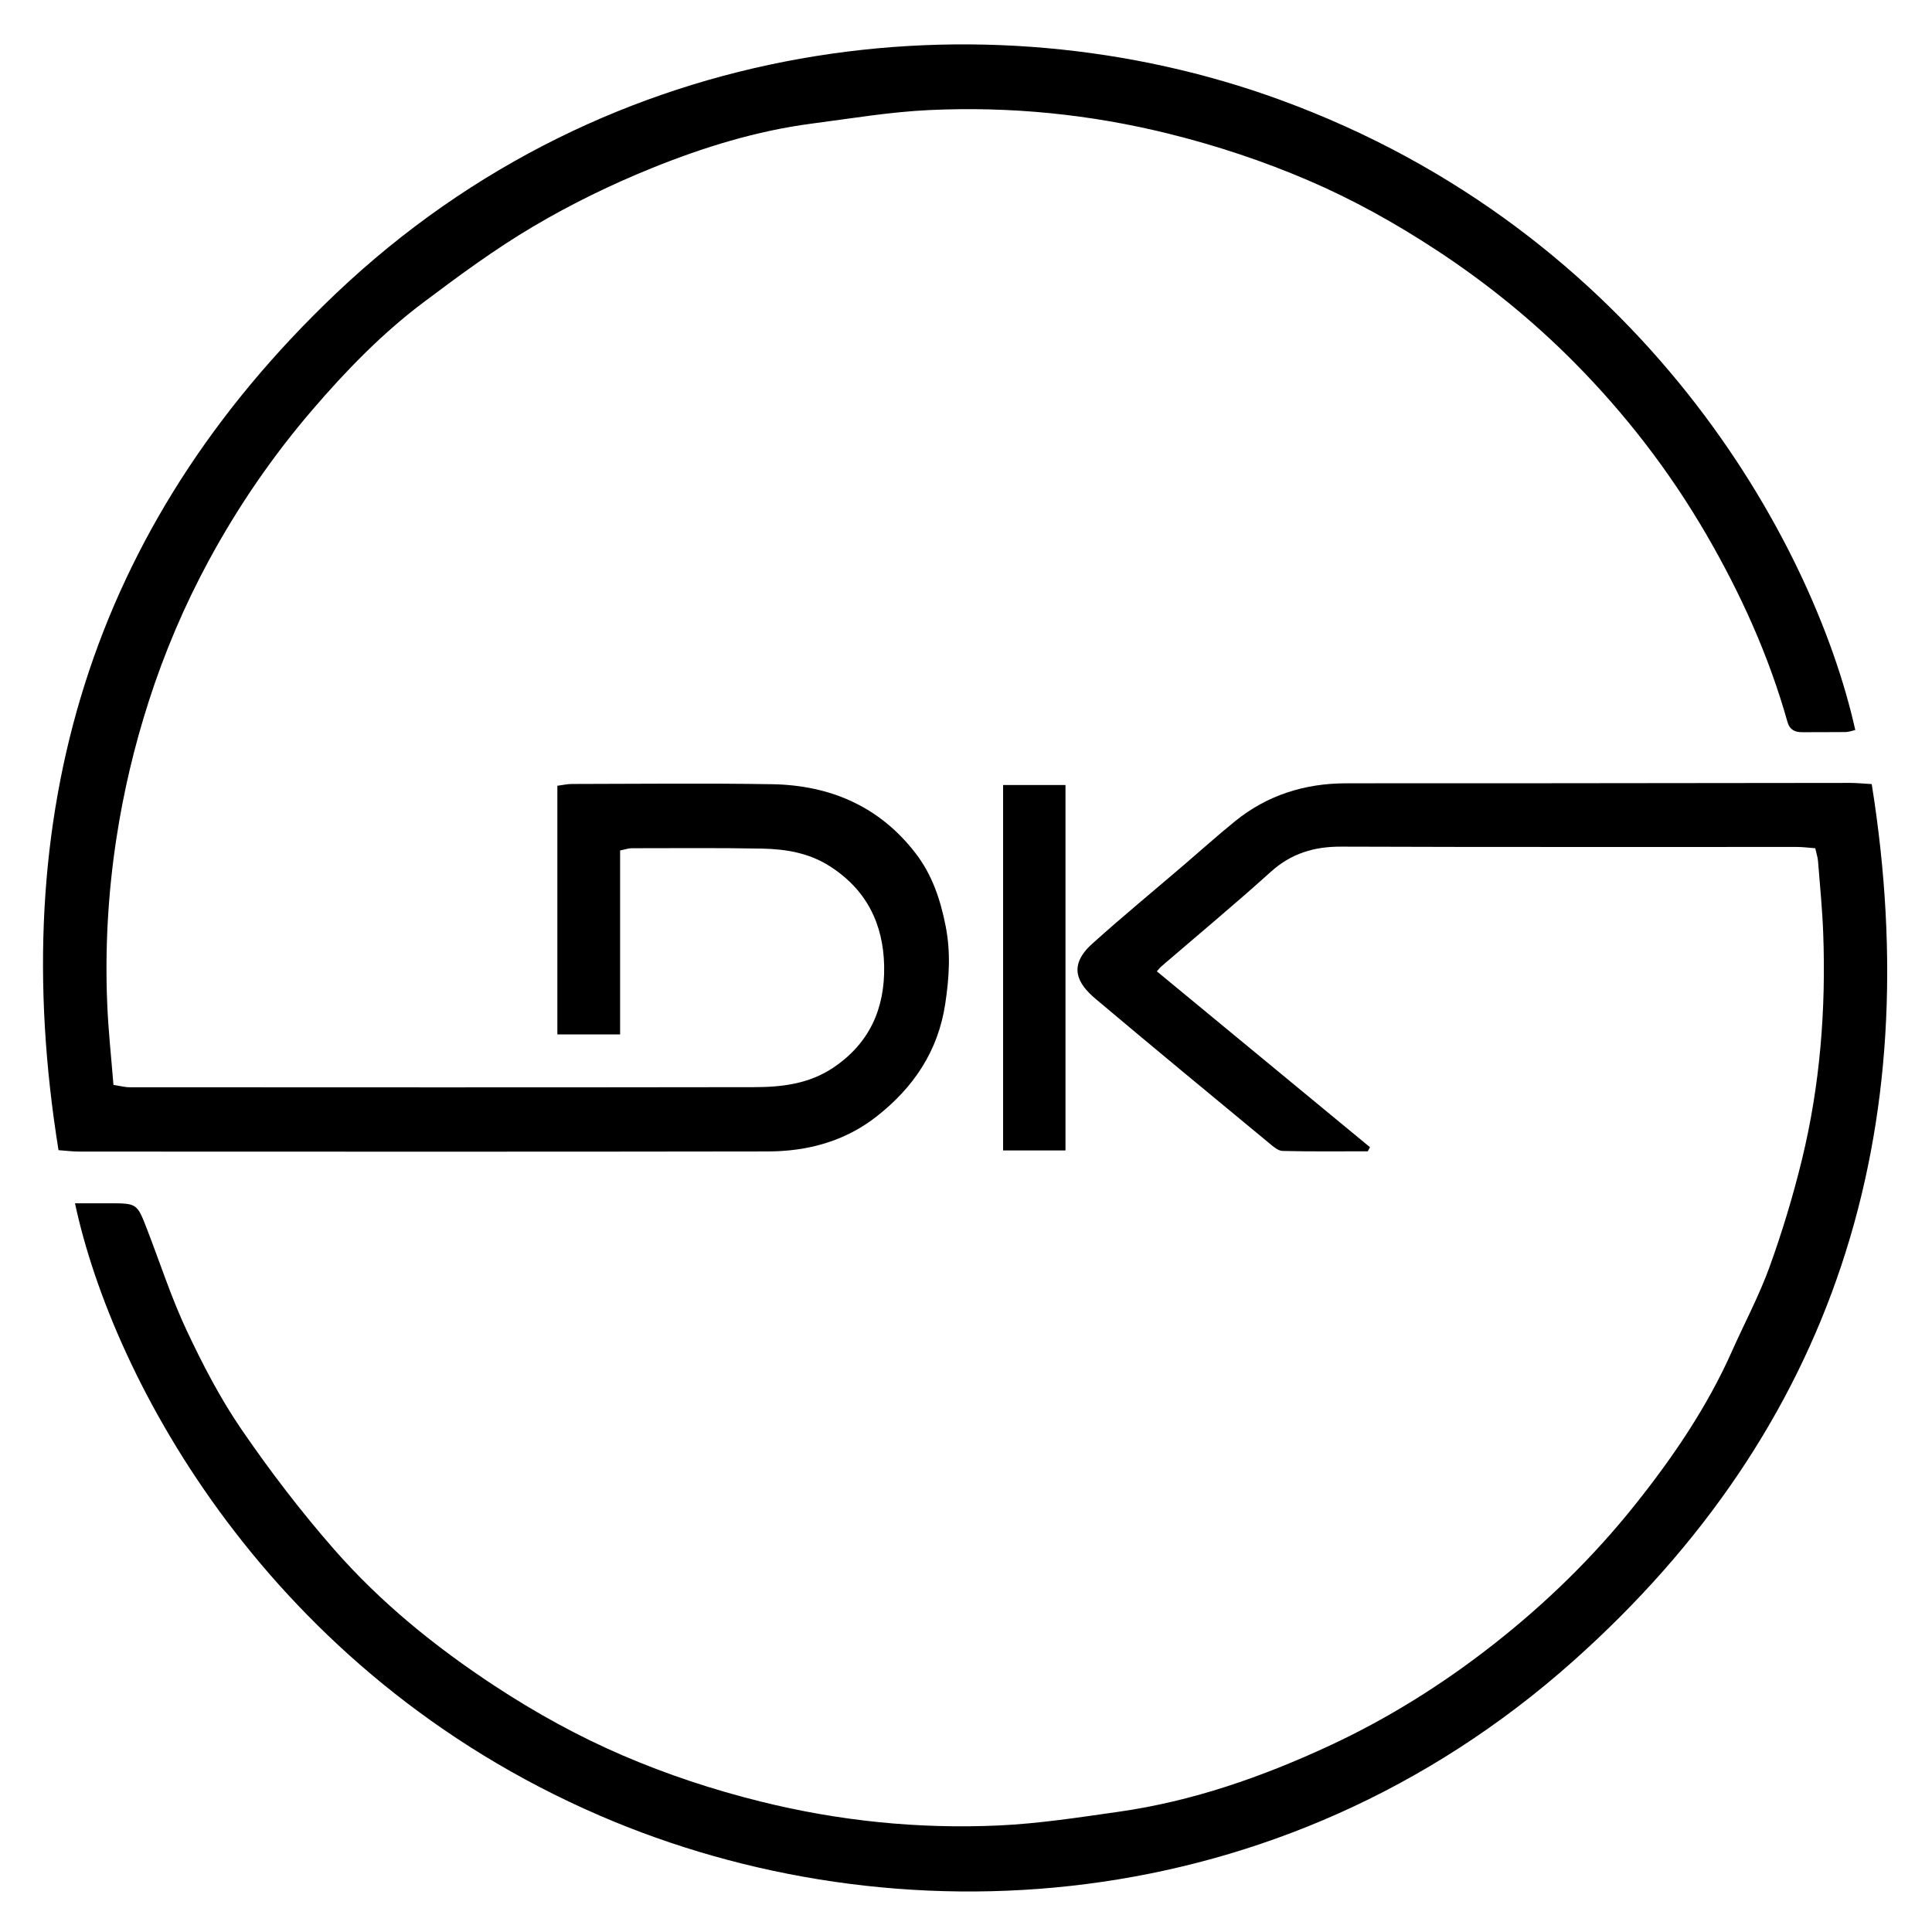 <?xml version="1.0" encoding="utf-8"?>
<!-- Generator: Adobe Illustrator 24.0.1, SVG Export Plug-In . SVG Version: 6.00 Build 0)  -->
<svg version="1.1" id="Ebene_1" xmlns="http://www.w3.org/2000/svg" xmlns:xlink="http://www.w3.org/1999/xlink" x="0px" y="0px"
	 viewBox="0 0 550 550" style="enable-background:new 0 0 550 550;" xml:space="preserve">
<g>
	<path d="M32.3,308.85c1.81,0.27,3.23,0.67,4.65,0.67c59.25,0.03,118.5,0.06,177.75-0.03c7.86-0.01,15.59-0.92,22.47-5.52
		c10.38-6.95,14.76-16.9,14.53-28.95c-0.23-12.05-5.06-21.81-15.54-28.47c-5.92-3.76-12.49-4.84-19.21-4.97
		c-12.37-0.24-24.75-0.11-37.12-0.11c-0.84,0-1.67,0.31-3.3,0.63c0,17.39,0,34.76,0,52.38c-6.36,0-11.88,0-17.86,0
		c0-23.72,0-47.09,0-70.79c1.53-0.2,2.85-0.51,4.17-0.51c19-0.02,38-0.25,57,0.07c16.47,0.28,30.52,6.3,40.79,19.63
		c4.7,6.1,7.08,13.13,8.58,20.77c1.48,7.55,1,14.76-0.13,22.18c-2.03,13.43-9.01,23.73-19.46,31.95
		c-9.1,7.16-19.74,9.99-31.03,10.01c-65.38,0.11-130.75,0.06-196.13,0.04c-1.71,0-3.41-0.23-5.8-0.4
		C1.31,232.35,25.6,150.1,95.6,83.59C173.64,9.44,280.48-2.17,364.28,28.37c103.1,37.57,151.84,125.49,163.88,179.45
		c-0.91,0.2-1.82,0.56-2.74,0.58c-4.12,0.06-8.25,0-12.37,0.04c-2.12,0.02-3.57-0.71-4.19-2.9c-5.31-18.88-13.33-36.58-23.18-53.52
		c-10.42-17.92-22.98-34.18-37.53-48.86c-11.91-12.02-25.02-22.64-39.21-31.95c-11.67-7.65-23.8-14.42-36.6-19.9
		c-12.78-5.48-25.94-9.84-39.49-13.21c-22.48-5.59-45.25-7.84-68.28-6.77c-11.18,0.52-22.3,2.4-33.43,3.85
		c-15.76,2.06-30.88,6.74-45.51,12.65c-11.6,4.68-22.96,10.23-33.73,16.59c-10.95,6.46-21.28,14.08-31.46,21.74
		c-11.76,8.85-21.99,19.41-31.57,30.58c-11.35,13.23-21.16,27.55-29.44,42.85c-6.92,12.78-12.61,26.15-17.07,40.02
		c-4.13,12.82-7.21,25.85-9.24,39.17c-2.36,15.49-3.24,31.05-2.61,46.68C30.8,293.04,31.64,300.61,32.3,308.85z"/>
	<path d="M389.38,327.75c-8.09,0-16.18,0.1-24.26-0.1c-1.28-0.03-2.65-1.25-3.77-2.18c-16.54-13.68-33.1-27.32-49.5-41.15
		c-5.02-4.24-7.99-9.28-0.92-15.65c8.58-7.72,17.5-15.06,26.26-22.57c4.8-4.11,9.5-8.34,14.41-12.32
		c9.16-7.42,19.8-10.76,31.51-10.79c19.5-0.04,39,0,58.5-0.02c28.37-0.02,56.75-0.07,85.12-0.09c1.83,0,3.66,0.2,6.11,0.33
		c15.78,98.63-10.39,183.24-85.07,249.74c-83.45,74.31-193.4,80.11-277.18,43.85C76.43,476.07,32.06,392.73,21.35,342.55
		c3.32,0,6.49,0,9.65,0c8,0,8.01,0,10.85,7.36c3.72,9.61,6.89,19.47,11.26,28.78c4.58,9.75,9.6,19.43,15.67,28.29
		c8.12,11.84,16.9,23.33,26.36,34.13c13.22,15.1,28.76,27.7,45.56,38.75c11.66,7.67,23.82,14.39,36.61,19.89
		c12.66,5.44,25.71,9.75,39.14,13.09c22.36,5.56,45,7.88,67.91,6.83c11.43-0.52,22.82-2.3,34.17-3.91
		c20.97-2.98,40.81-9.92,59.9-18.78c16.57-7.69,32.04-17.36,46.49-28.67c15.06-11.78,28.64-25.01,40.54-39.93
		c10.78-13.51,20.49-27.76,27.56-43.64c3.58-8.04,7.76-15.86,10.75-24.12c3.62-10.03,6.72-20.29,9.24-30.65
		c5.13-21.1,6.82-42.61,6.02-64.29c-0.25-6.86-0.94-13.71-1.48-20.56c-0.09-1.08-0.45-2.15-0.78-3.64c-1.83-0.14-3.52-0.37-5.2-0.37
		c-43.25-0.02-86.5,0.07-129.75-0.09c-7.75-0.03-14.25,1.93-20.1,7.21c-10.21,9.22-20.81,18.02-31.24,27
		c-0.27,0.23-0.48,0.53-1.15,1.29c20.26,16.72,40.46,33.39,60.67,50.06C389.79,326.97,389.59,327.36,389.38,327.75z"/>
	<path d="M285.56,223.47c6.07,0,11.72,0,17.76,0c0,34.79,0,69.25,0,104.04c-6.03,0-11.69,0-17.76,0
		C285.56,292.86,285.56,258.38,285.56,223.47z"/>
</g>
</svg>
